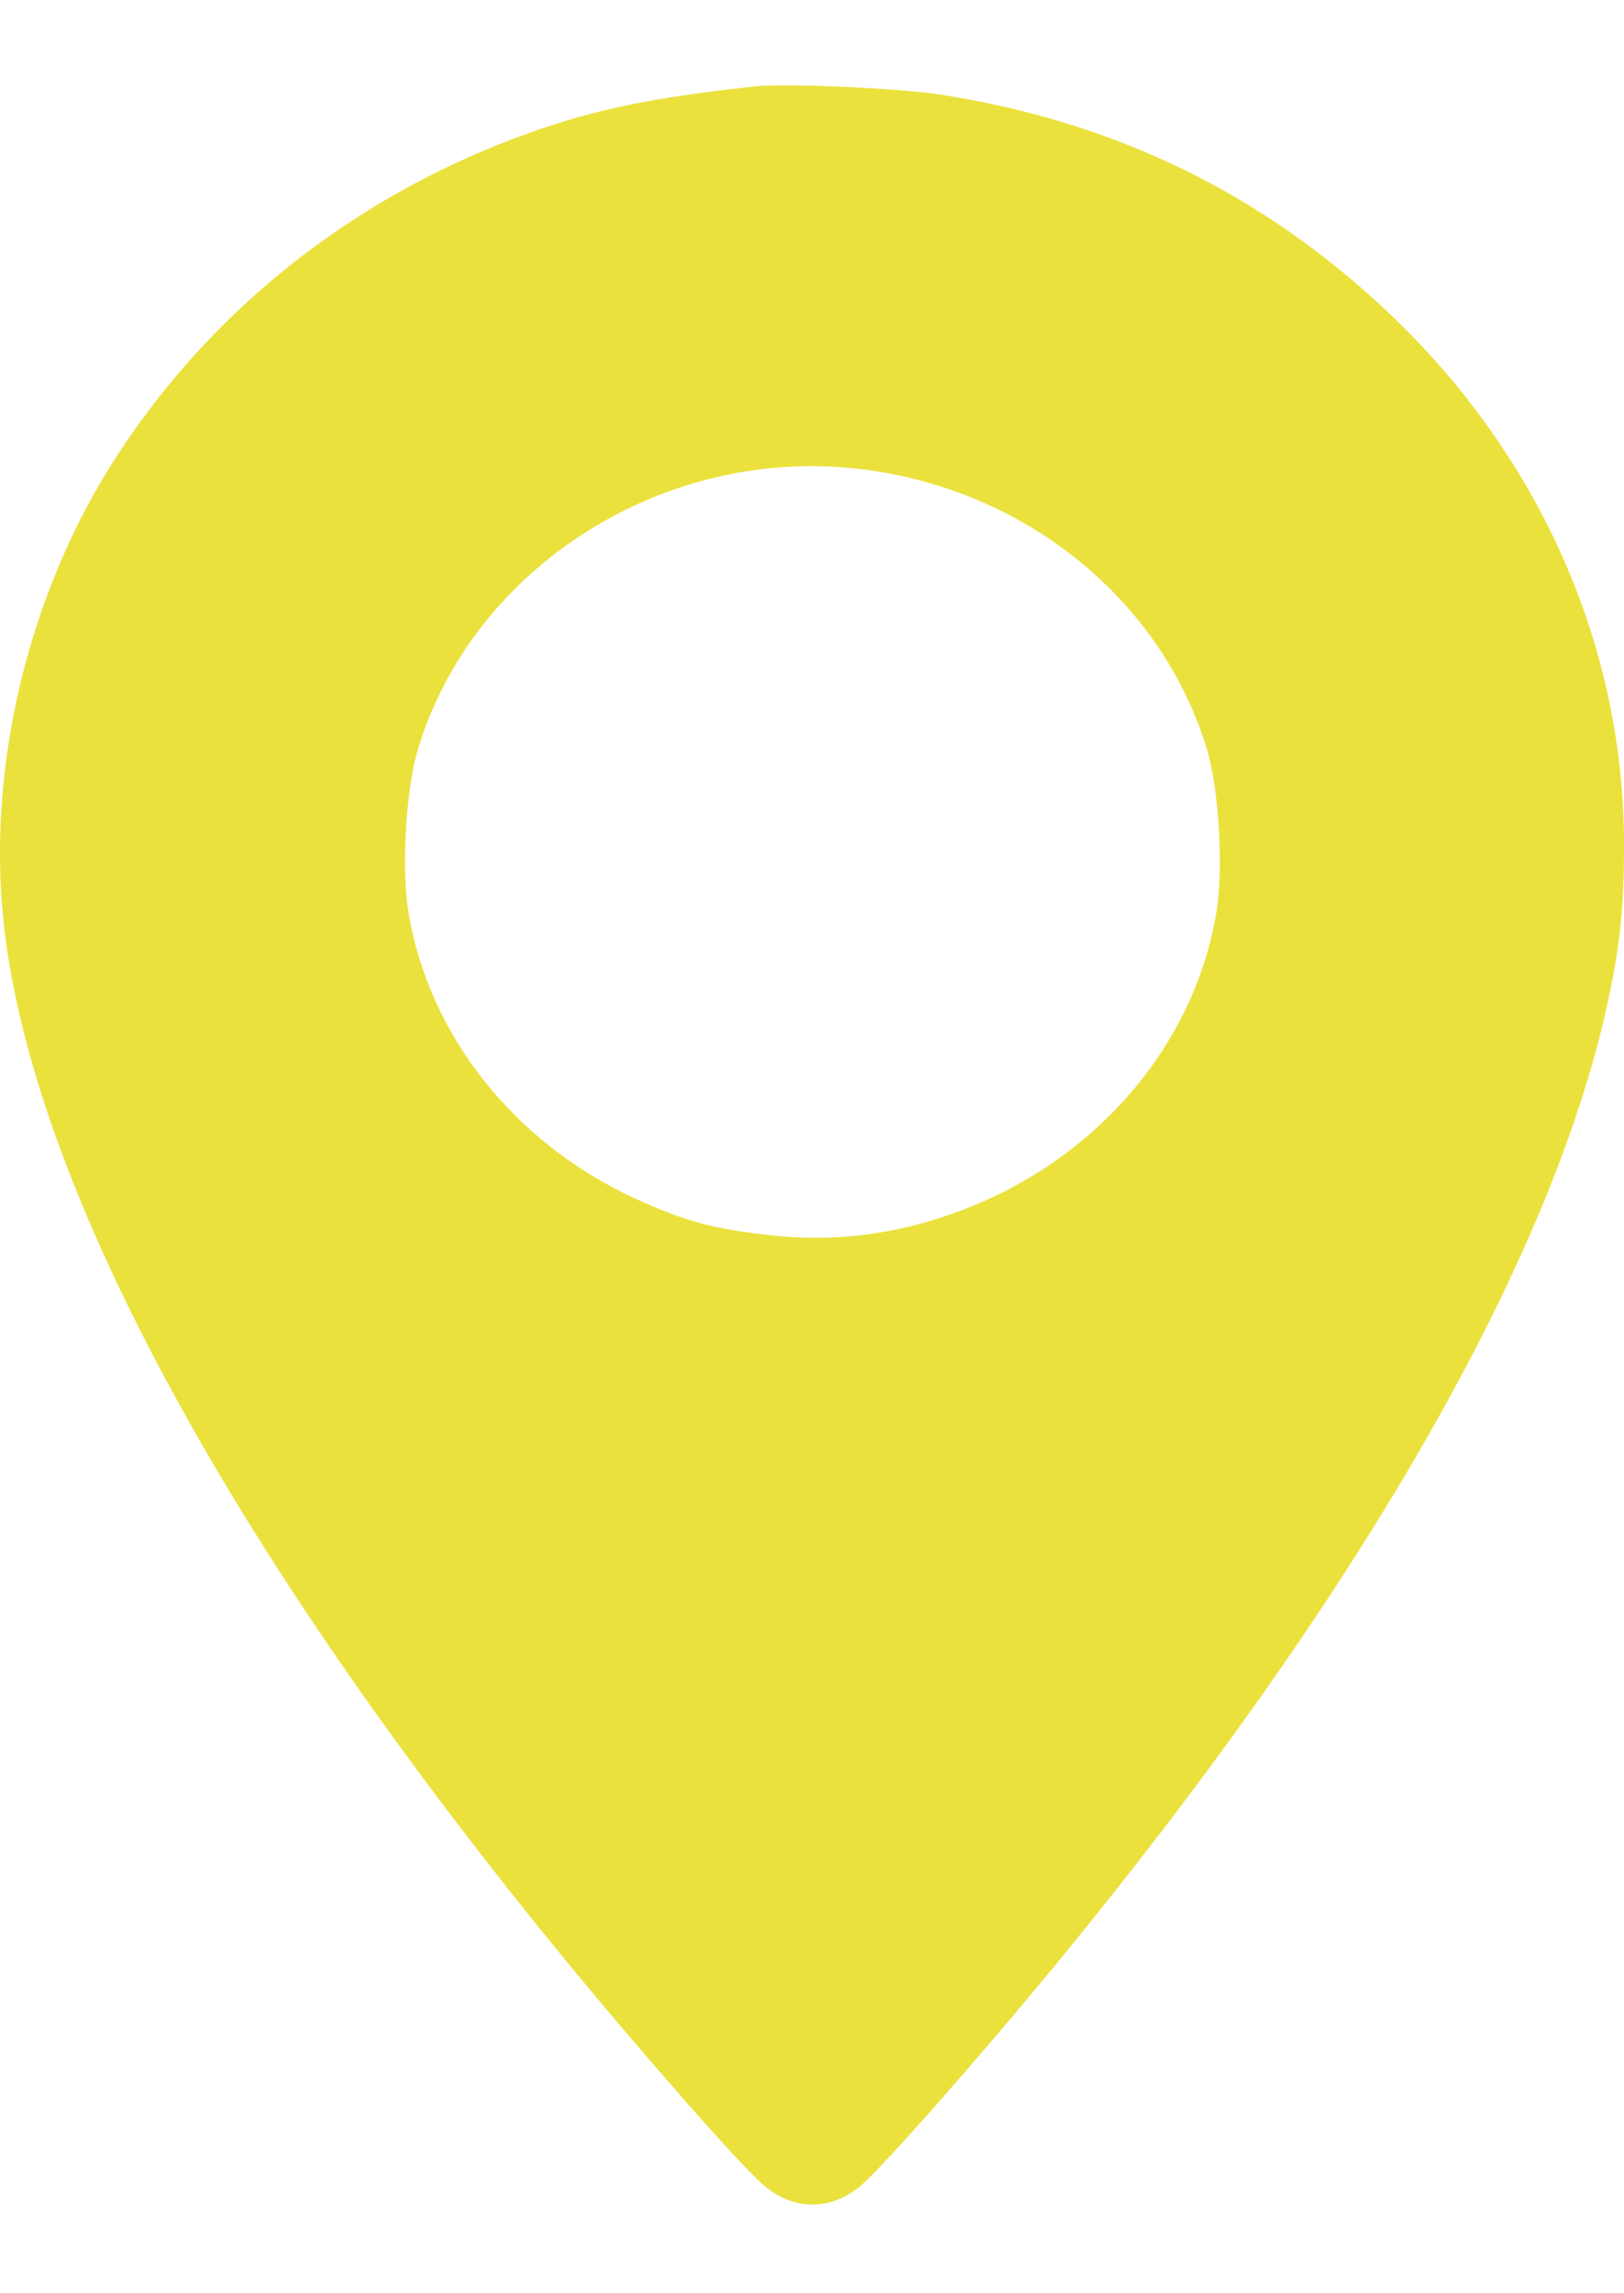 <?xml version="1.0" encoding="UTF-8"?> <svg xmlns="http://www.w3.org/2000/svg" width="17" height="24" viewBox="0 0 17 24" fill="none"><path fill-rule="evenodd" clip-rule="evenodd" d="M7.907 0.904C6.856 1.017 6.253 1.14 5.576 1.378C3.774 2.014 2.269 3.181 1.245 4.738C0.28 6.205 -0.166 8.108 0.056 9.81C0.413 12.543 2.479 16.318 5.904 20.495C6.714 21.483 7.755 22.666 7.994 22.87C8.31 23.139 8.699 23.139 9.015 22.87C9.254 22.666 10.295 21.483 11.105 20.495C14.188 16.735 16.163 13.32 16.789 10.669C16.949 9.987 17.001 9.543 17 8.835C16.998 6.752 16.114 4.762 14.523 3.261C13.207 2.02 11.658 1.269 9.836 0.989C9.405 0.922 8.219 0.87 7.907 0.904ZM9.041 4.913C10.755 5.132 12.174 6.294 12.639 7.858C12.761 8.271 12.808 9.1 12.733 9.549C12.521 10.832 11.627 11.96 10.364 12.541C9.62 12.883 8.86 13.013 8.08 12.929C7.474 12.864 7.167 12.781 6.644 12.541C5.382 11.96 4.488 10.832 4.276 9.549C4.201 9.1 4.248 8.271 4.37 7.858C4.944 5.926 6.971 4.648 9.041 4.913Z" fill="#EBE13D"></path></svg> 